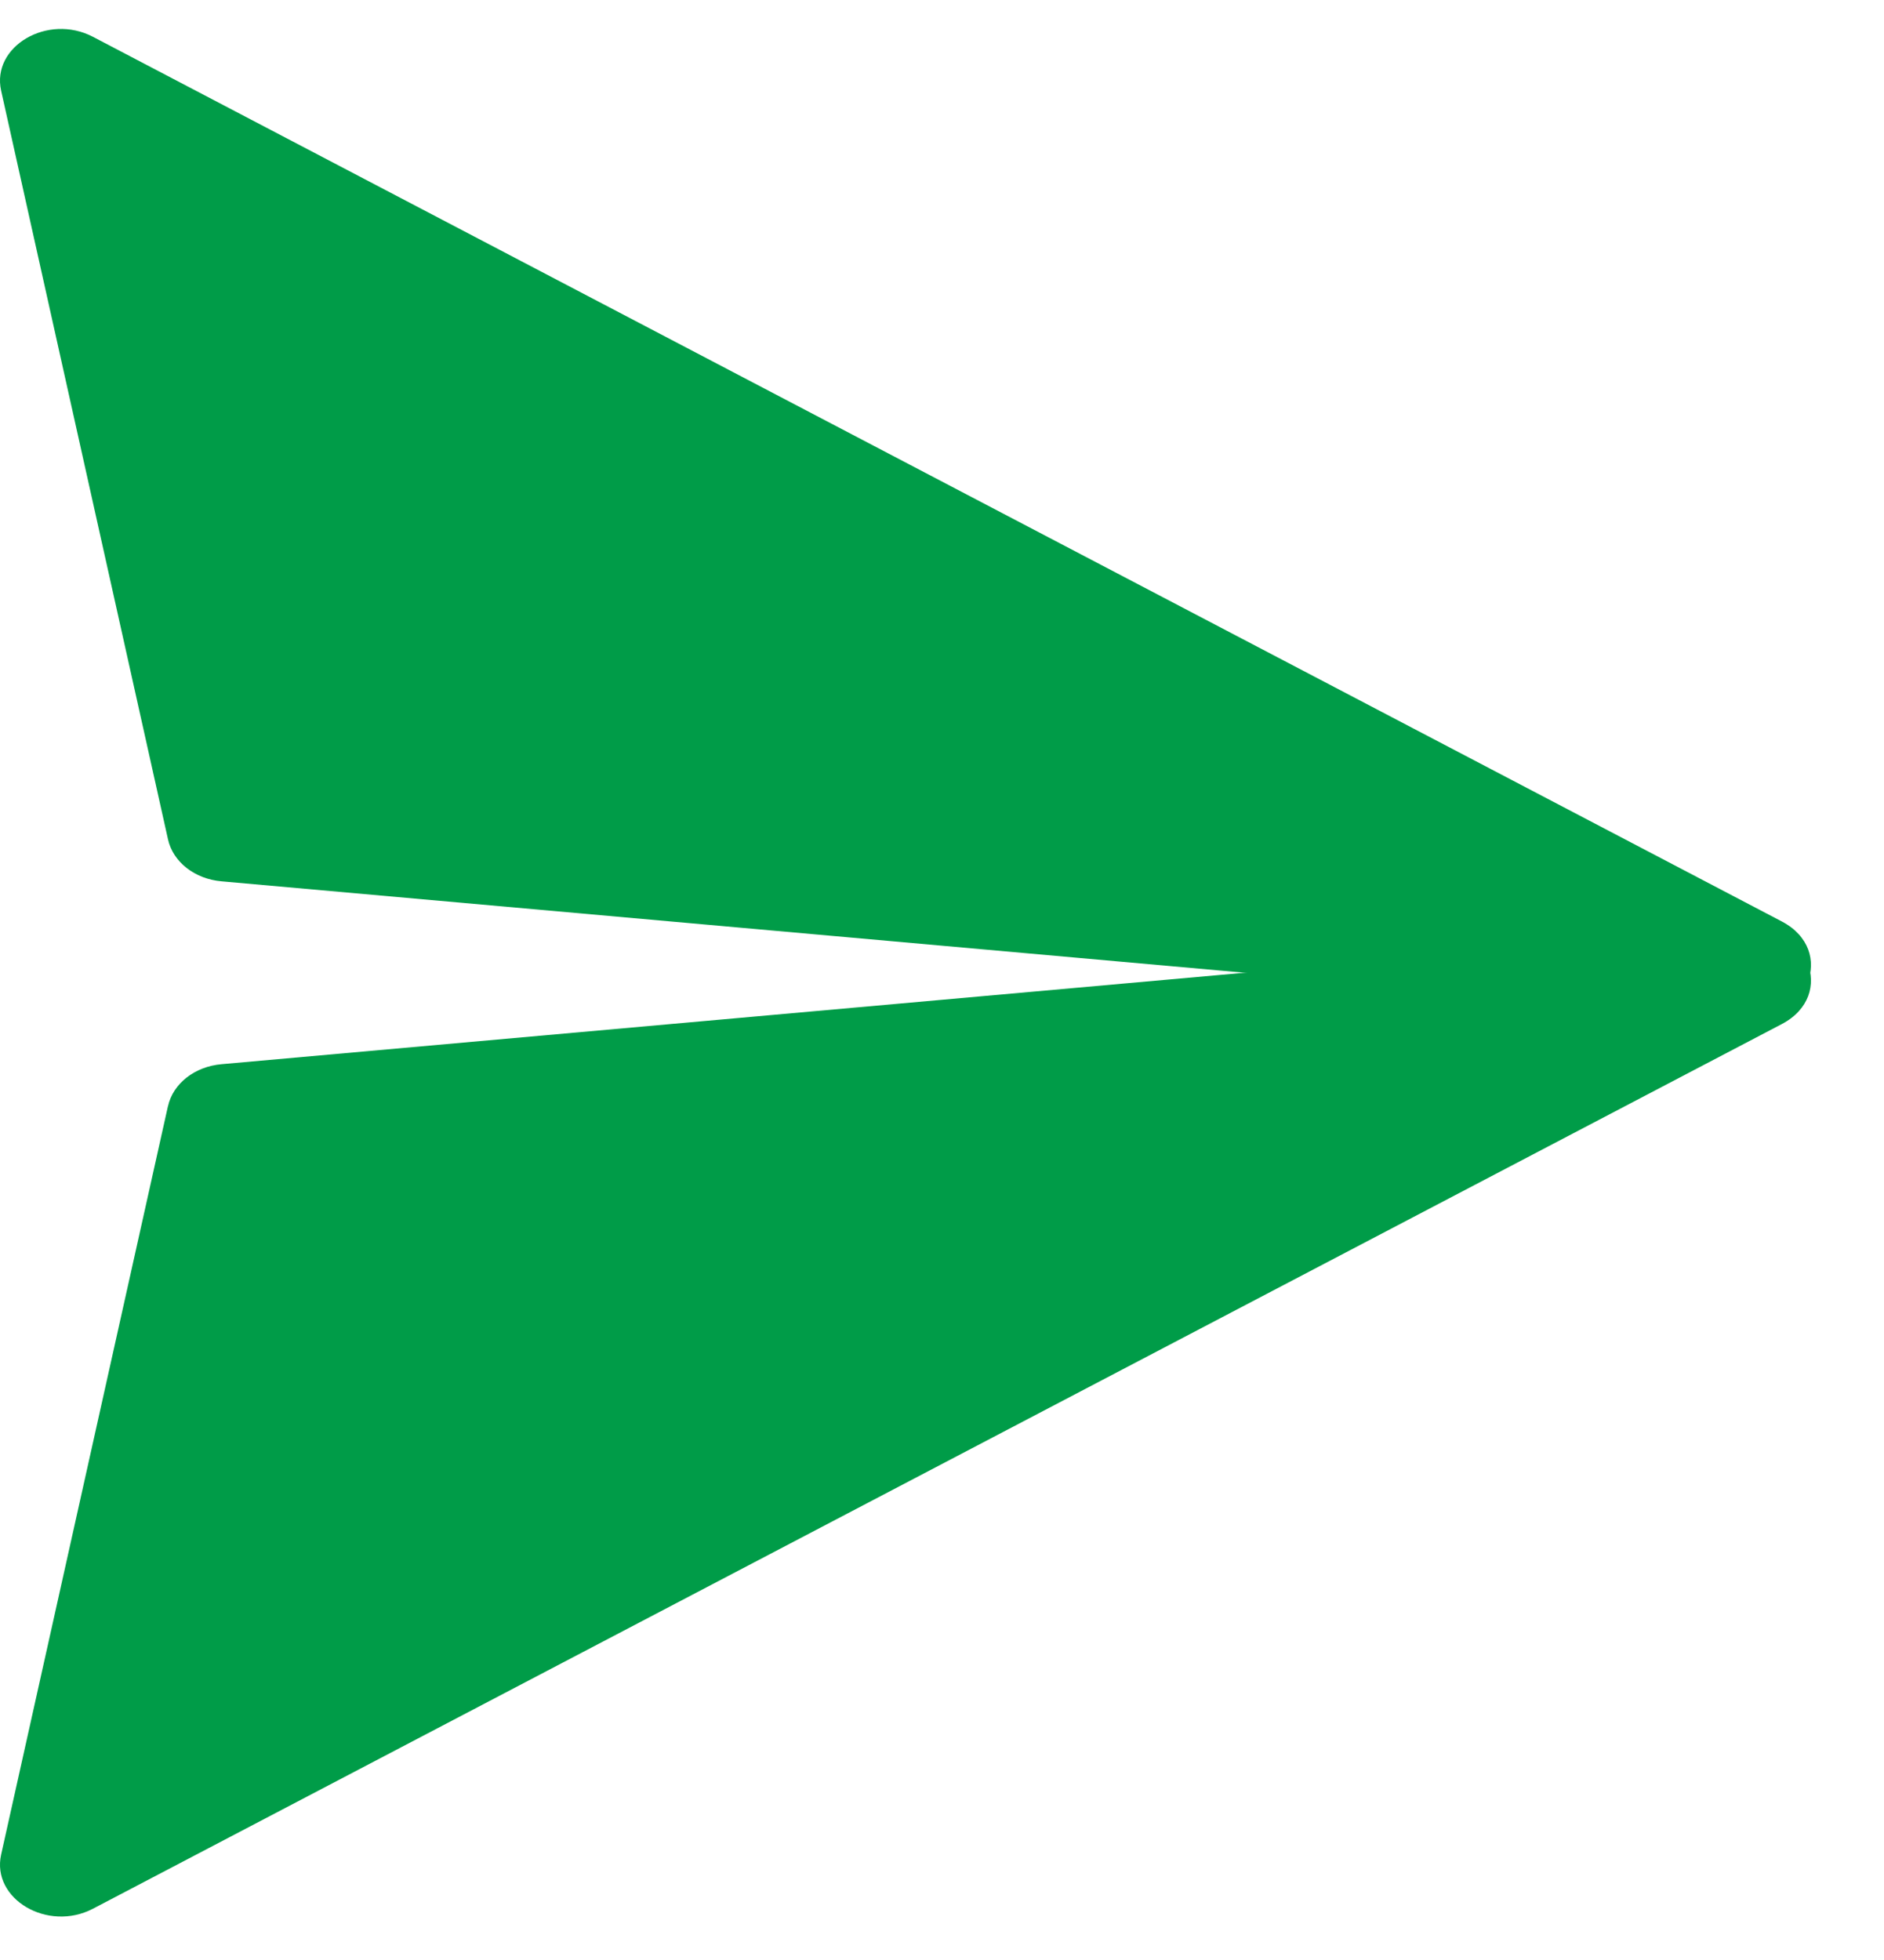 <svg width="25" height="26" viewBox="0 0 25 26" fill="none" xmlns="http://www.w3.org/2000/svg">
<path d="M2.229 11.133L0.015 1.203C-0.116 0.615 0.633 0.175 1.233 0.488L23.643 12.223C24.377 12.607 23.992 13.574 23.136 13.495L2.939 11.691C2.584 11.66 2.295 11.434 2.229 11.133Z" fill="#009C48"/>
<path d="M2.229 14.672L0.015 24.602C-0.116 25.191 0.633 25.633 1.233 25.32L23.643 13.585C24.377 13.201 23.992 12.233 23.136 12.312L2.939 14.117C2.584 14.148 2.295 14.374 2.229 14.675V14.672Z" fill="#009C48"/>
</svg>
